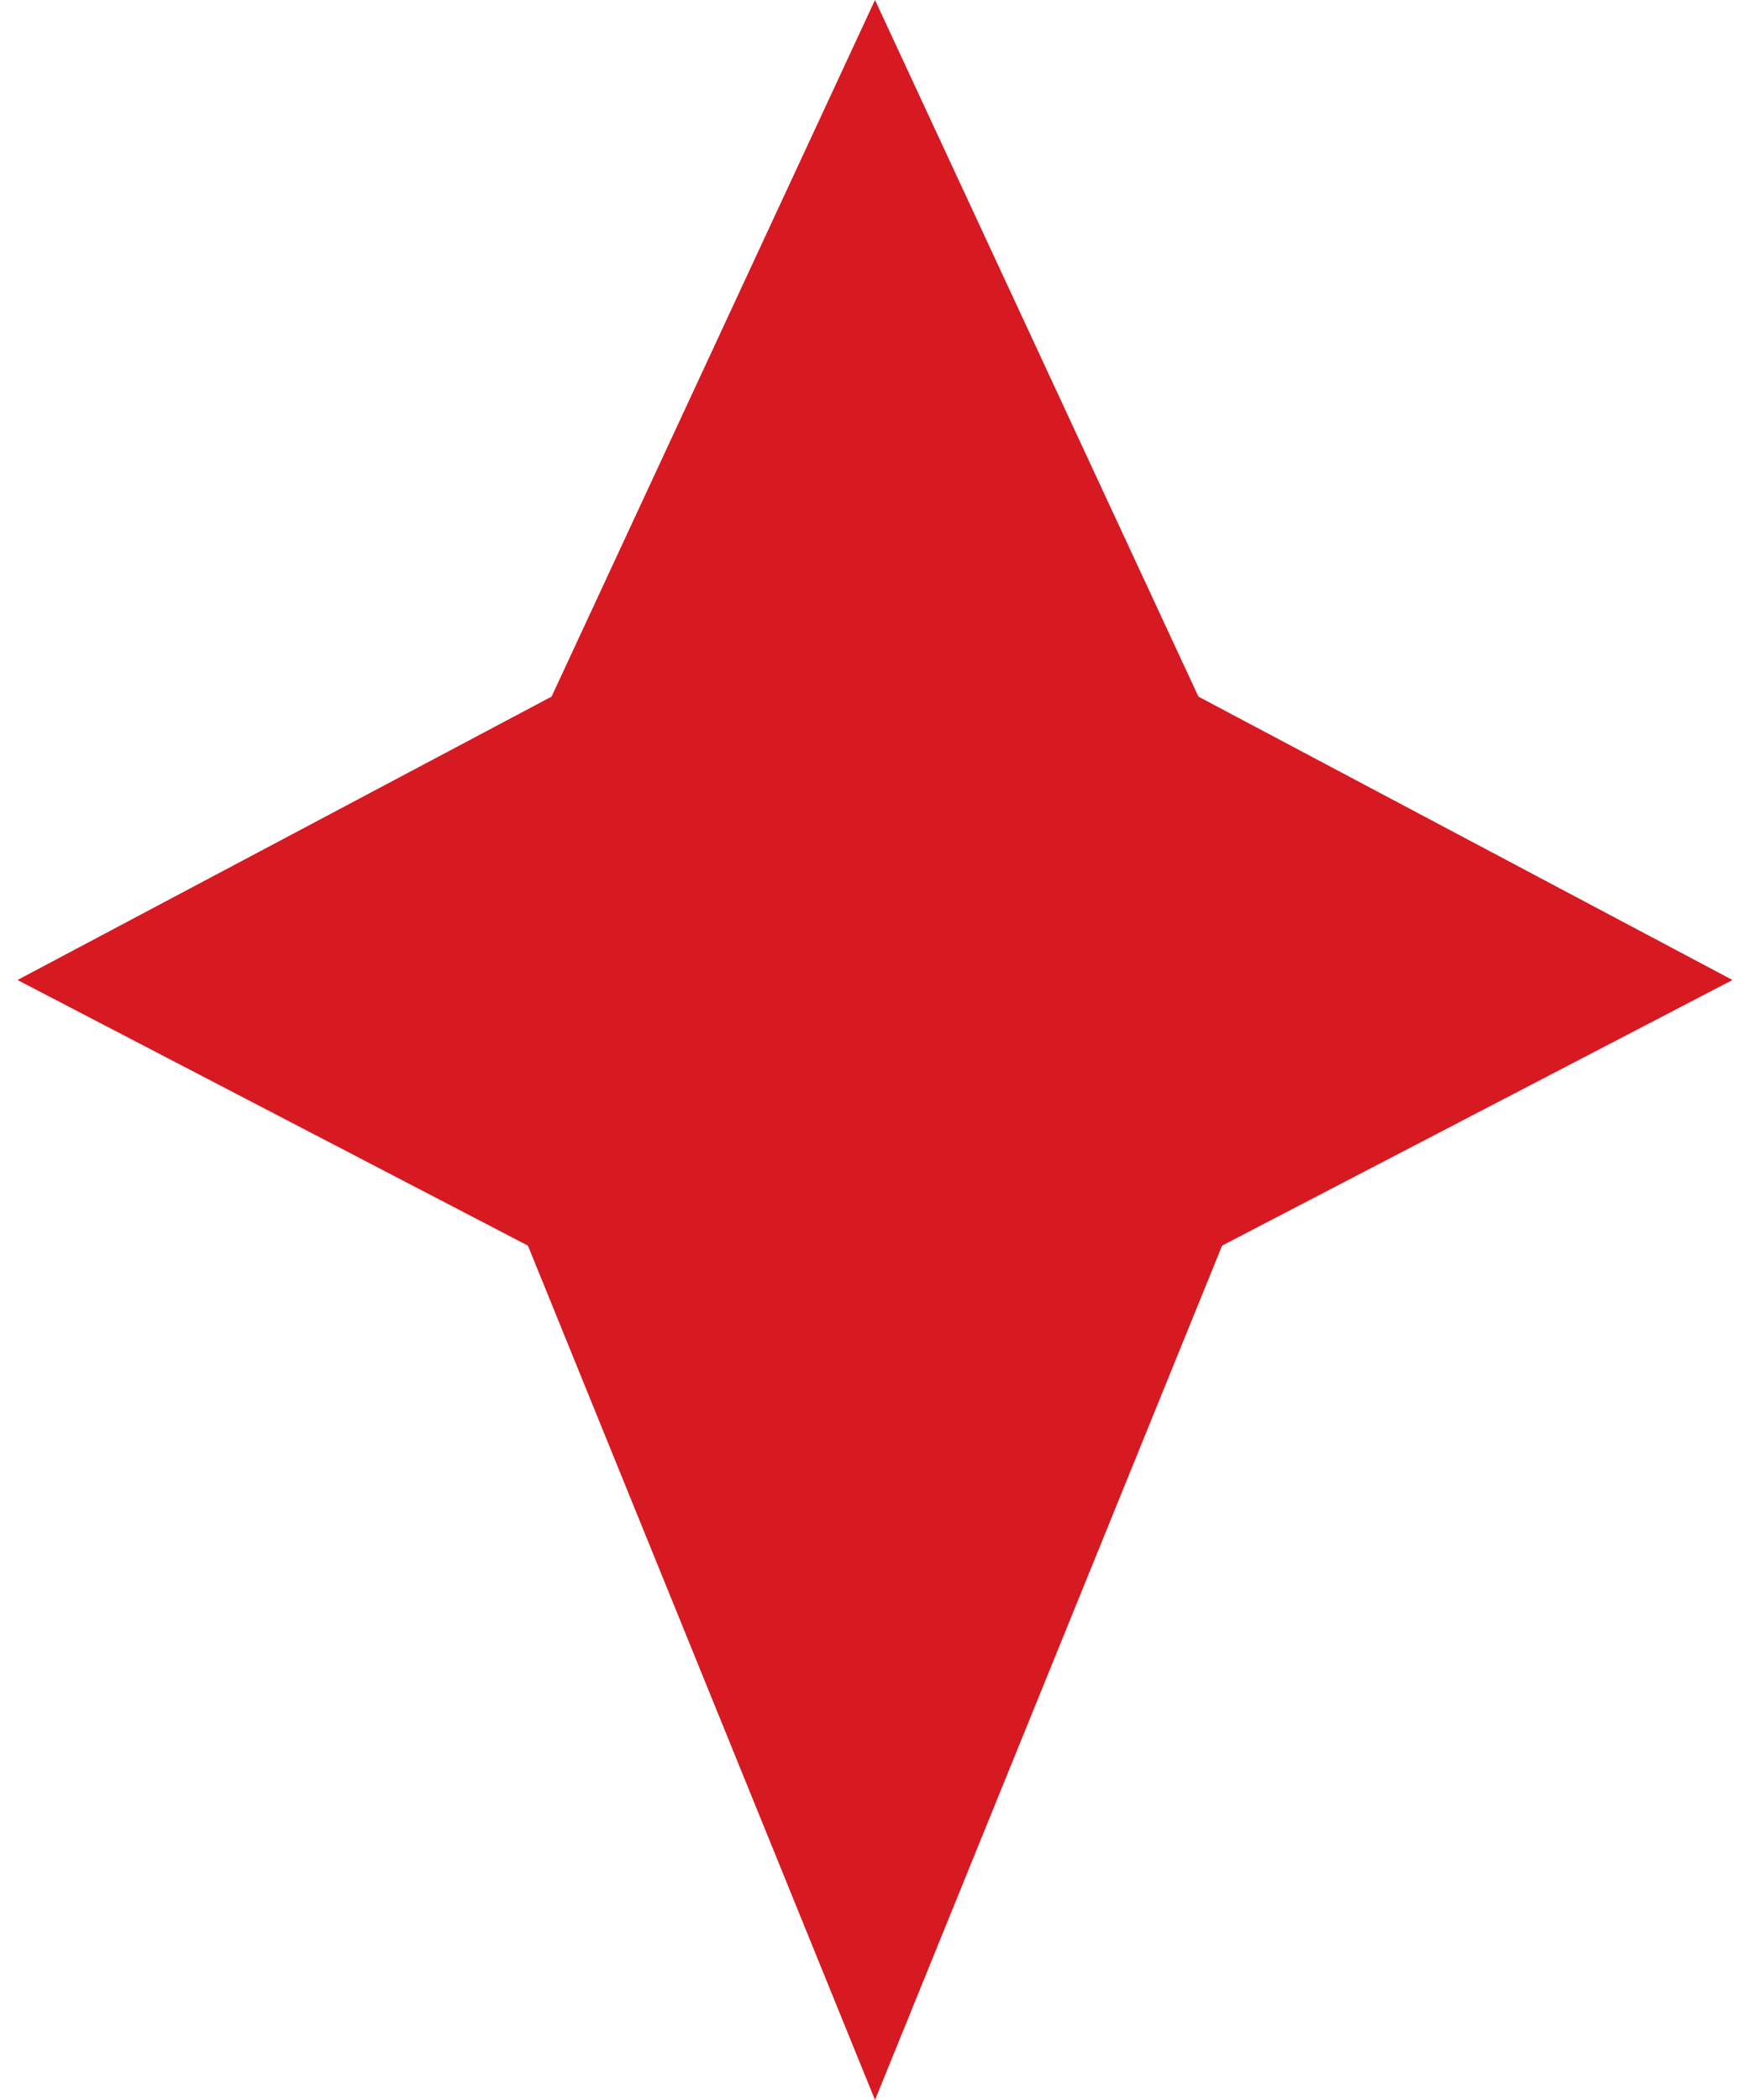 <?xml version="1.0" encoding="utf-8"?>
<!-- Generator: Adobe Illustrator 23.1.0, SVG Export Plug-In . SVG Version: 6.00 Build 0)  -->
<svg version="1.1" id="Layer_1" xmlns="http://www.w3.org/2000/svg" xmlns:xlink="http://www.w3.org/1999/xlink" x="0px" y="0px"
	 viewBox="0 0 20 24" style="enable-background:new 0 0 20 24;" xml:space="preserve">
<style type="text/css">
	.st0{fill:#D71921;}
</style>
<g>
	<polygon class="st0" points="4.8,11.2 10,24 15.2,11.2 10,0 	"/>
	<polygon class="st0" points="10,6 0.2,11.2 10,16.3 19.8,11.2 	"/>
</g>
</svg>
